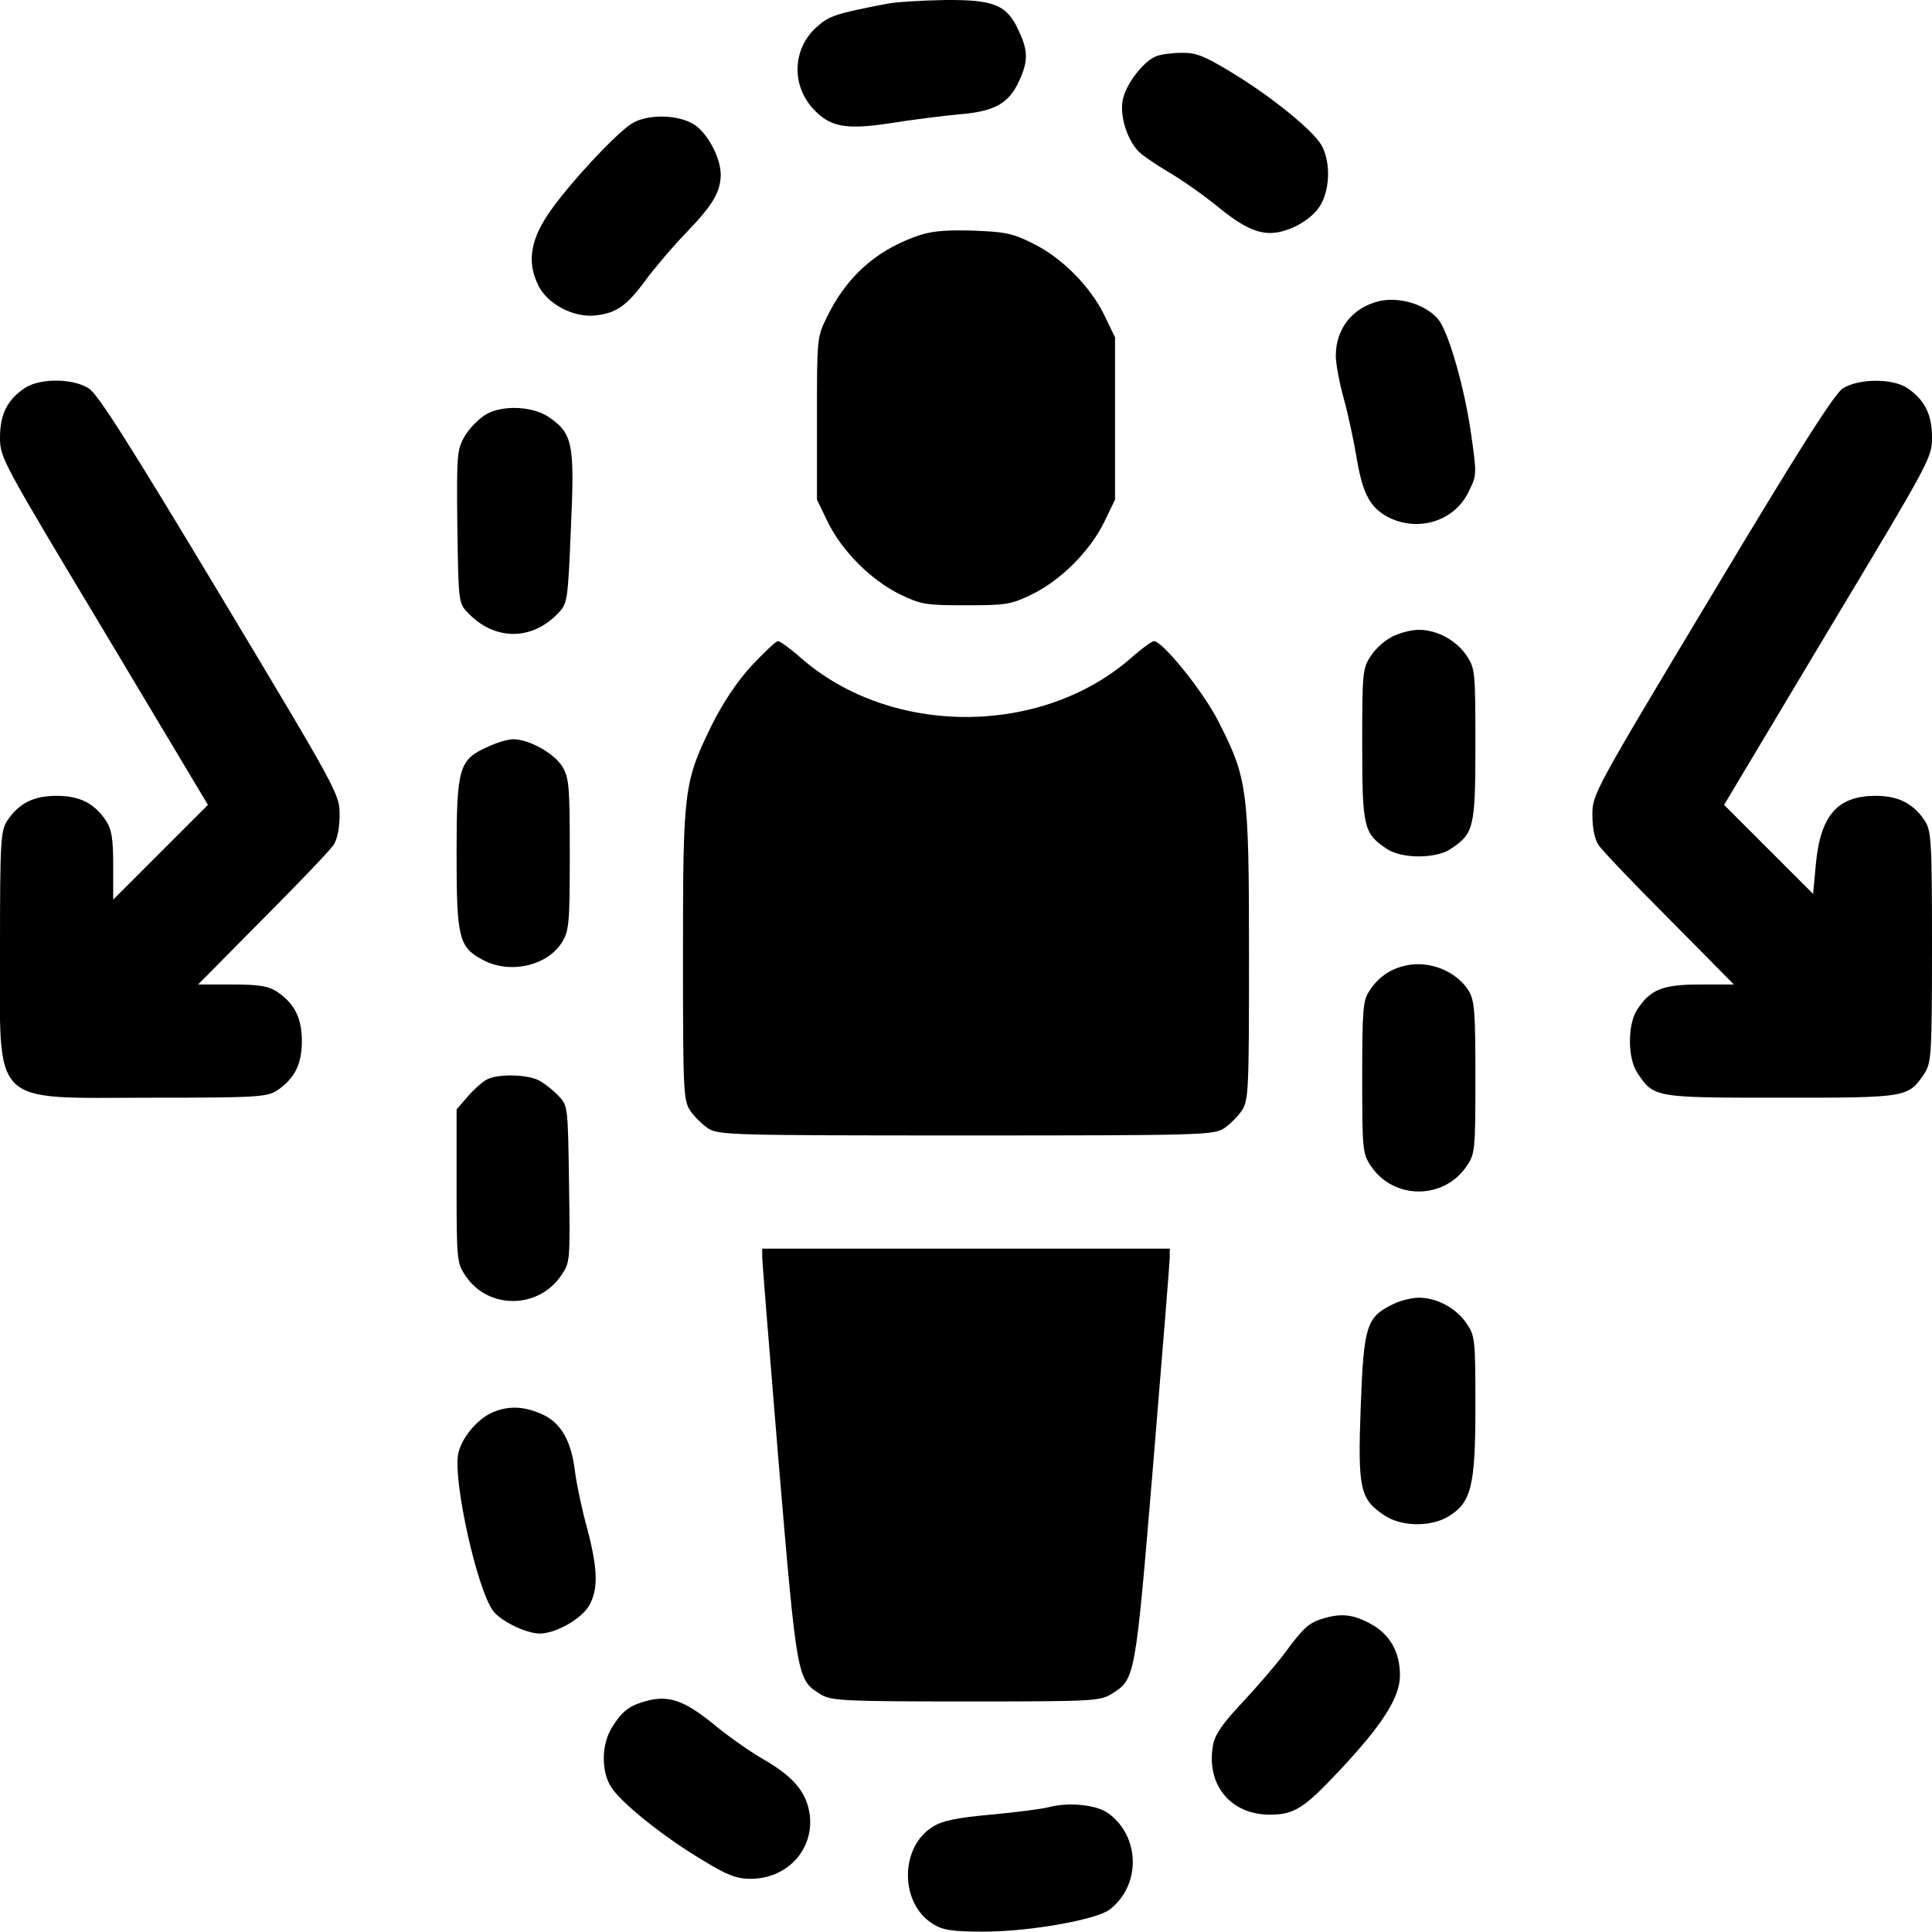 <svg width="512" height="512" viewBox="0 0 512 512" fill="none" xmlns="http://www.w3.org/2000/svg">
<path d="M235 1.005C221.5 3.605 219.7 4.205 216.5 7.105C210.2 12.605 209.6 22.105 215.2 28.505C219.8 33.705 224 34.505 236.2 32.605C241.9 31.705 249.9 30.705 254.1 30.305C263.4 29.605 267.4 27.405 270 21.605C272.5 16.305 272.5 13.505 270 8.205C266.9 1.305 263.5 -0.095 250.5 0.005C244.5 0.105 237.5 0.505 235 1.005Z" fill="black"/>
<path d="M306.4 14.905C302.9 16.305 298.2 22.505 297.5 26.705C296.8 30.805 298.6 36.705 301.6 40.005C302.5 41.005 306 43.405 309.5 45.505C313 47.505 319.1 51.805 323 55.005C332 62.305 336.5 63.305 343.7 59.805C346.7 58.205 349 56.205 350.2 53.905C352.6 49.305 352.5 42.305 350.1 38.305C347.6 34.205 336.3 25.105 325.9 18.905C319.1 14.805 316.9 13.905 313.1 14.005C310.6 14.005 307.6 14.405 306.4 14.905Z" fill="black"/>
<path d="M167.5 32.705C163.2 35.305 149.9 49.705 145.1 57.005C140.4 64.105 139.7 69.905 142.8 75.905C145.3 80.705 152.1 84.205 157.7 83.605C163.3 83.005 166.1 81.105 171.2 74.105C173.5 71.005 178.4 65.205 182.1 61.405C189 54.205 191 50.805 191 46.105C190.9 41.605 187.4 35.105 183.8 32.905C179.5 30.305 171.6 30.205 167.5 32.705Z" fill="black"/>
<path d="M242.3 62.805C231.8 66.705 224.3 73.505 219.2 83.905C216.5 89.405 216.5 89.505 216.5 110.905V132.405L219.4 138.405C223.2 146.105 230.8 153.705 238.5 157.505C244.1 160.205 245.3 160.405 256 160.405C266.7 160.405 267.9 160.205 273.5 157.505C281.2 153.705 288.8 146.105 292.6 138.405L295.5 132.405V110.905V89.405L292.6 83.405C288.8 75.705 281.2 68.105 273.5 64.405C268.3 61.805 266.2 61.405 257.5 61.105C249.6 60.905 246.4 61.305 242.3 62.805Z" fill="black"/>
<path d="M365.5 79.805C358.4 81.505 354 87.105 354 94.305C354 96.305 354.9 101.205 356 105.205C357.1 109.105 358.7 116.405 359.5 121.205C361.1 131.005 363.2 134.805 368.4 137.305C376.3 141.005 385.6 137.905 389.2 130.305C391.4 125.905 391.4 125.805 389.8 114.605C388.1 102.805 384.1 88.905 381.5 85.105C378.5 80.905 371.1 78.505 365.5 79.805Z" fill="black"/>
<path d="M6.6 102.805C2 105.905 5.93848e-05 109.705 5.93848e-05 115.905C5.93848e-05 121.305 0.4 122.005 27.6 167.305L55.1 213.305L42.6 225.805L30 238.405V229.405C30 222.305 29.6 219.805 28.1 217.505C25 212.905 21.2 210.905 15 210.905C8.8 210.905 5 212.905 1.9 217.505C0.2 220.205 5.93848e-05 222.705 5.93848e-05 250.905C5.93848e-05 293.905 -3 290.905 40 290.905C68.2 290.905 70.7 290.705 73.4 289.005C78 285.905 80 282.105 80 275.905C80 269.705 78 265.905 73.4 262.805C71.1 261.305 68.6 260.905 61.5 260.905H52.5L69.6 243.605C79 234.205 87.5 225.305 88.4 223.905C89.4 222.405 90 219.405 90 215.905C90 210.505 89.7 209.905 58.3 157.605C33.9 117.005 25.9 104.405 23.5 102.905C19.2 100.205 10.6 100.205 6.6 102.805Z" fill="black"/>
<path d="M488.4 102.905C486.1 104.405 477 118.705 453.7 157.605C422.3 209.905 422 210.505 422 215.905C422 219.405 422.6 222.405 423.6 223.905C424.5 225.305 433 234.205 442.4 243.605L459.5 260.905H450.5C440.6 260.905 437.4 262.205 433.9 267.505C431.3 271.405 431.3 280.405 433.9 284.305C438.3 290.905 438.3 290.905 472 290.905C505.7 290.905 505.7 290.905 510.1 284.305C511.8 281.605 512 279.105 512 250.905C512 222.705 511.8 220.205 510.1 217.505C507 212.905 503.1 210.905 497.1 210.905C486.9 210.905 482.4 216.105 481.2 229.205L480.5 236.905L468.7 225.105L456.9 213.305L484.4 167.305C511.6 122.005 512 121.305 512 115.905C512 109.705 510 105.905 505.4 102.805C501.4 100.205 492.6 100.305 488.4 102.905Z" fill="black"/>
<path d="M129 109.705C127.1 110.705 124.5 113.405 123.2 115.505C121.1 119.205 121 120.205 121.2 139.605C121.5 159.505 121.5 159.805 124 162.405C131 169.805 141 169.905 148 162.405C150.4 159.905 150.5 159.105 151.3 139.905C152.3 117.705 151.8 115.005 145.7 110.705C141.5 107.705 133.6 107.205 129 109.705Z" fill="black"/>
<path d="M369 168.705C367.1 169.605 364.5 171.905 363.3 173.805C361.1 177.105 361 178.105 361 197.305C361 219.405 361.4 220.905 367.6 225.005C371.5 227.605 380.5 227.605 384.4 225.005C390.6 220.905 391 219.405 391 197.305C391 178.105 390.9 177.105 388.7 173.805C386 169.705 380.8 166.905 376 166.905C374.1 166.905 370.9 167.705 369 168.705Z" fill="black"/>
<path d="M199.1 176.505C195.2 180.805 191.6 186.205 188.6 192.205C181.2 207.405 181 209.205 181 253.005C181 288.905 181.1 291.605 182.9 294.305C183.9 295.805 186.1 298.005 187.6 299.005C190.4 300.805 193.5 300.905 256 300.905C318.5 300.905 321.6 300.805 324.4 299.005C325.9 298.005 328.1 295.805 329.1 294.305C330.9 291.605 331 288.905 331 252.905C331 209.105 330.6 206.305 322.9 191.205C319 183.405 308.1 169.905 305.8 169.905C305.3 169.905 302.5 171.905 299.7 174.405C275.9 195.205 236.1 195.205 212.3 174.405C209.5 171.905 206.7 169.905 206.2 169.905C205.6 169.905 202.5 172.905 199.1 176.505Z" fill="black"/>
<path d="M129.3 197.905C121.6 201.305 121 203.405 121 226.405C121 248.805 121.6 251.105 128.2 254.505C135.3 258.205 145.2 255.905 149 249.605C150.8 246.705 151 244.505 151 226.405C151 208.105 150.8 206.105 149 203.105C146.8 199.605 140.2 195.905 136 195.905C134.6 195.905 131.6 196.805 129.3 197.905Z" fill="black"/>
<path d="M372.4 255.905C368.4 256.805 365.2 259.005 362.9 262.605C361.2 265.105 361 267.605 361 285.505C361 304.705 361.1 305.705 363.3 309.005C369.3 318.005 382.7 318.005 388.7 309.005C390.9 305.805 391 304.705 391 285.705C391 268.505 390.8 265.305 389.3 262.705C386.1 257.405 378.8 254.405 372.4 255.905Z" fill="black"/>
<path d="M129.4 285.905C128.3 286.305 126 288.305 124.2 290.305L121 294.005V314.305C121 333.705 121.1 334.705 123.3 338.005C129.3 347.105 142.7 347.005 148.8 337.905C151.1 334.505 151.1 334.005 150.8 313.705C150.5 293.205 150.5 293.005 148 290.405C146.6 288.905 144.3 287.105 142.8 286.305C139.9 284.805 132.7 284.505 129.4 285.905Z" fill="black"/>
<path d="M202 333.105C202 334.405 204 359.105 206.4 388.205C211.3 445.805 211.2 445.205 217.8 449.205C220.5 450.705 224.3 450.905 256 450.905C289.1 450.905 291.5 450.805 294.4 449.005C300.9 445.005 300.8 445.505 305.6 388.105C308 359.105 310 334.405 310 333.105V330.905H256H202V333.105Z" fill="black"/>
<path d="M369 345.705C362.1 349.105 361.4 351.405 360.6 372.905C359.8 394.605 360.4 397.305 366.9 401.605C371.4 404.605 379.1 404.705 383.8 401.905C389.9 398.205 391 393.905 391 372.805C391 355.105 390.9 354.005 388.7 350.805C386 346.705 380.8 343.905 376 343.905C374.1 343.905 370.9 344.705 369 345.705Z" fill="black"/>
<path d="M130.5 374.305C126.4 376.105 122.2 381.205 121.4 385.405C120.1 392.505 126.3 420.705 130.6 426.805C132.5 429.505 139.4 432.905 143 432.905C147.2 432.905 153.8 429.205 156 425.705C158.6 421.305 158.5 416.105 155.6 405.005C154.2 400.005 152.8 393.305 152.4 390.105C151.4 381.805 148.7 377.105 143.7 374.805C138.8 372.605 134.7 372.505 130.5 374.305Z" fill="black"/>
<path d="M350.7 428.905C346.9 430.005 345.4 431.405 340.6 437.905C338.4 440.905 333.3 446.805 329.4 451.005C324.1 456.605 322 459.605 321.5 462.305C319.5 472.805 326 480.905 336.5 480.905C342.9 480.905 345.5 479.305 354.7 469.505C366.2 457.305 371 449.905 371 444.005C371 437.705 368.3 433.005 363 430.205C358.5 427.805 355.4 427.505 350.7 428.905Z" fill="black"/>
<path d="M170.5 451.005C166.5 452.205 164.7 453.705 162.1 457.905C159.4 462.405 159.3 469.305 161.9 473.505C164.4 477.605 175.7 486.705 186.1 492.905C192.8 497.005 195.2 497.905 198.9 497.905C208.6 497.905 215.7 490.205 214.6 481.005C213.8 475.105 210.5 471.005 202.6 466.405C198.9 464.305 193.1 460.205 189.7 457.405C181.2 450.405 177 449.005 170.5 451.005Z" fill="black"/>
<path d="M278 478.905C276.1 479.405 269.1 480.305 262.5 480.905C253.6 481.705 249.7 482.505 247.2 484.105C238.4 489.505 238.4 504.505 247.3 509.905C249.9 511.505 252.3 511.905 260.7 511.905C272.7 511.905 290.3 508.805 294 506.105C302.3 499.805 302.3 486.905 293.8 480.605C290.8 478.305 283.3 477.505 278 478.905Z" fill="black"/>
</svg>
